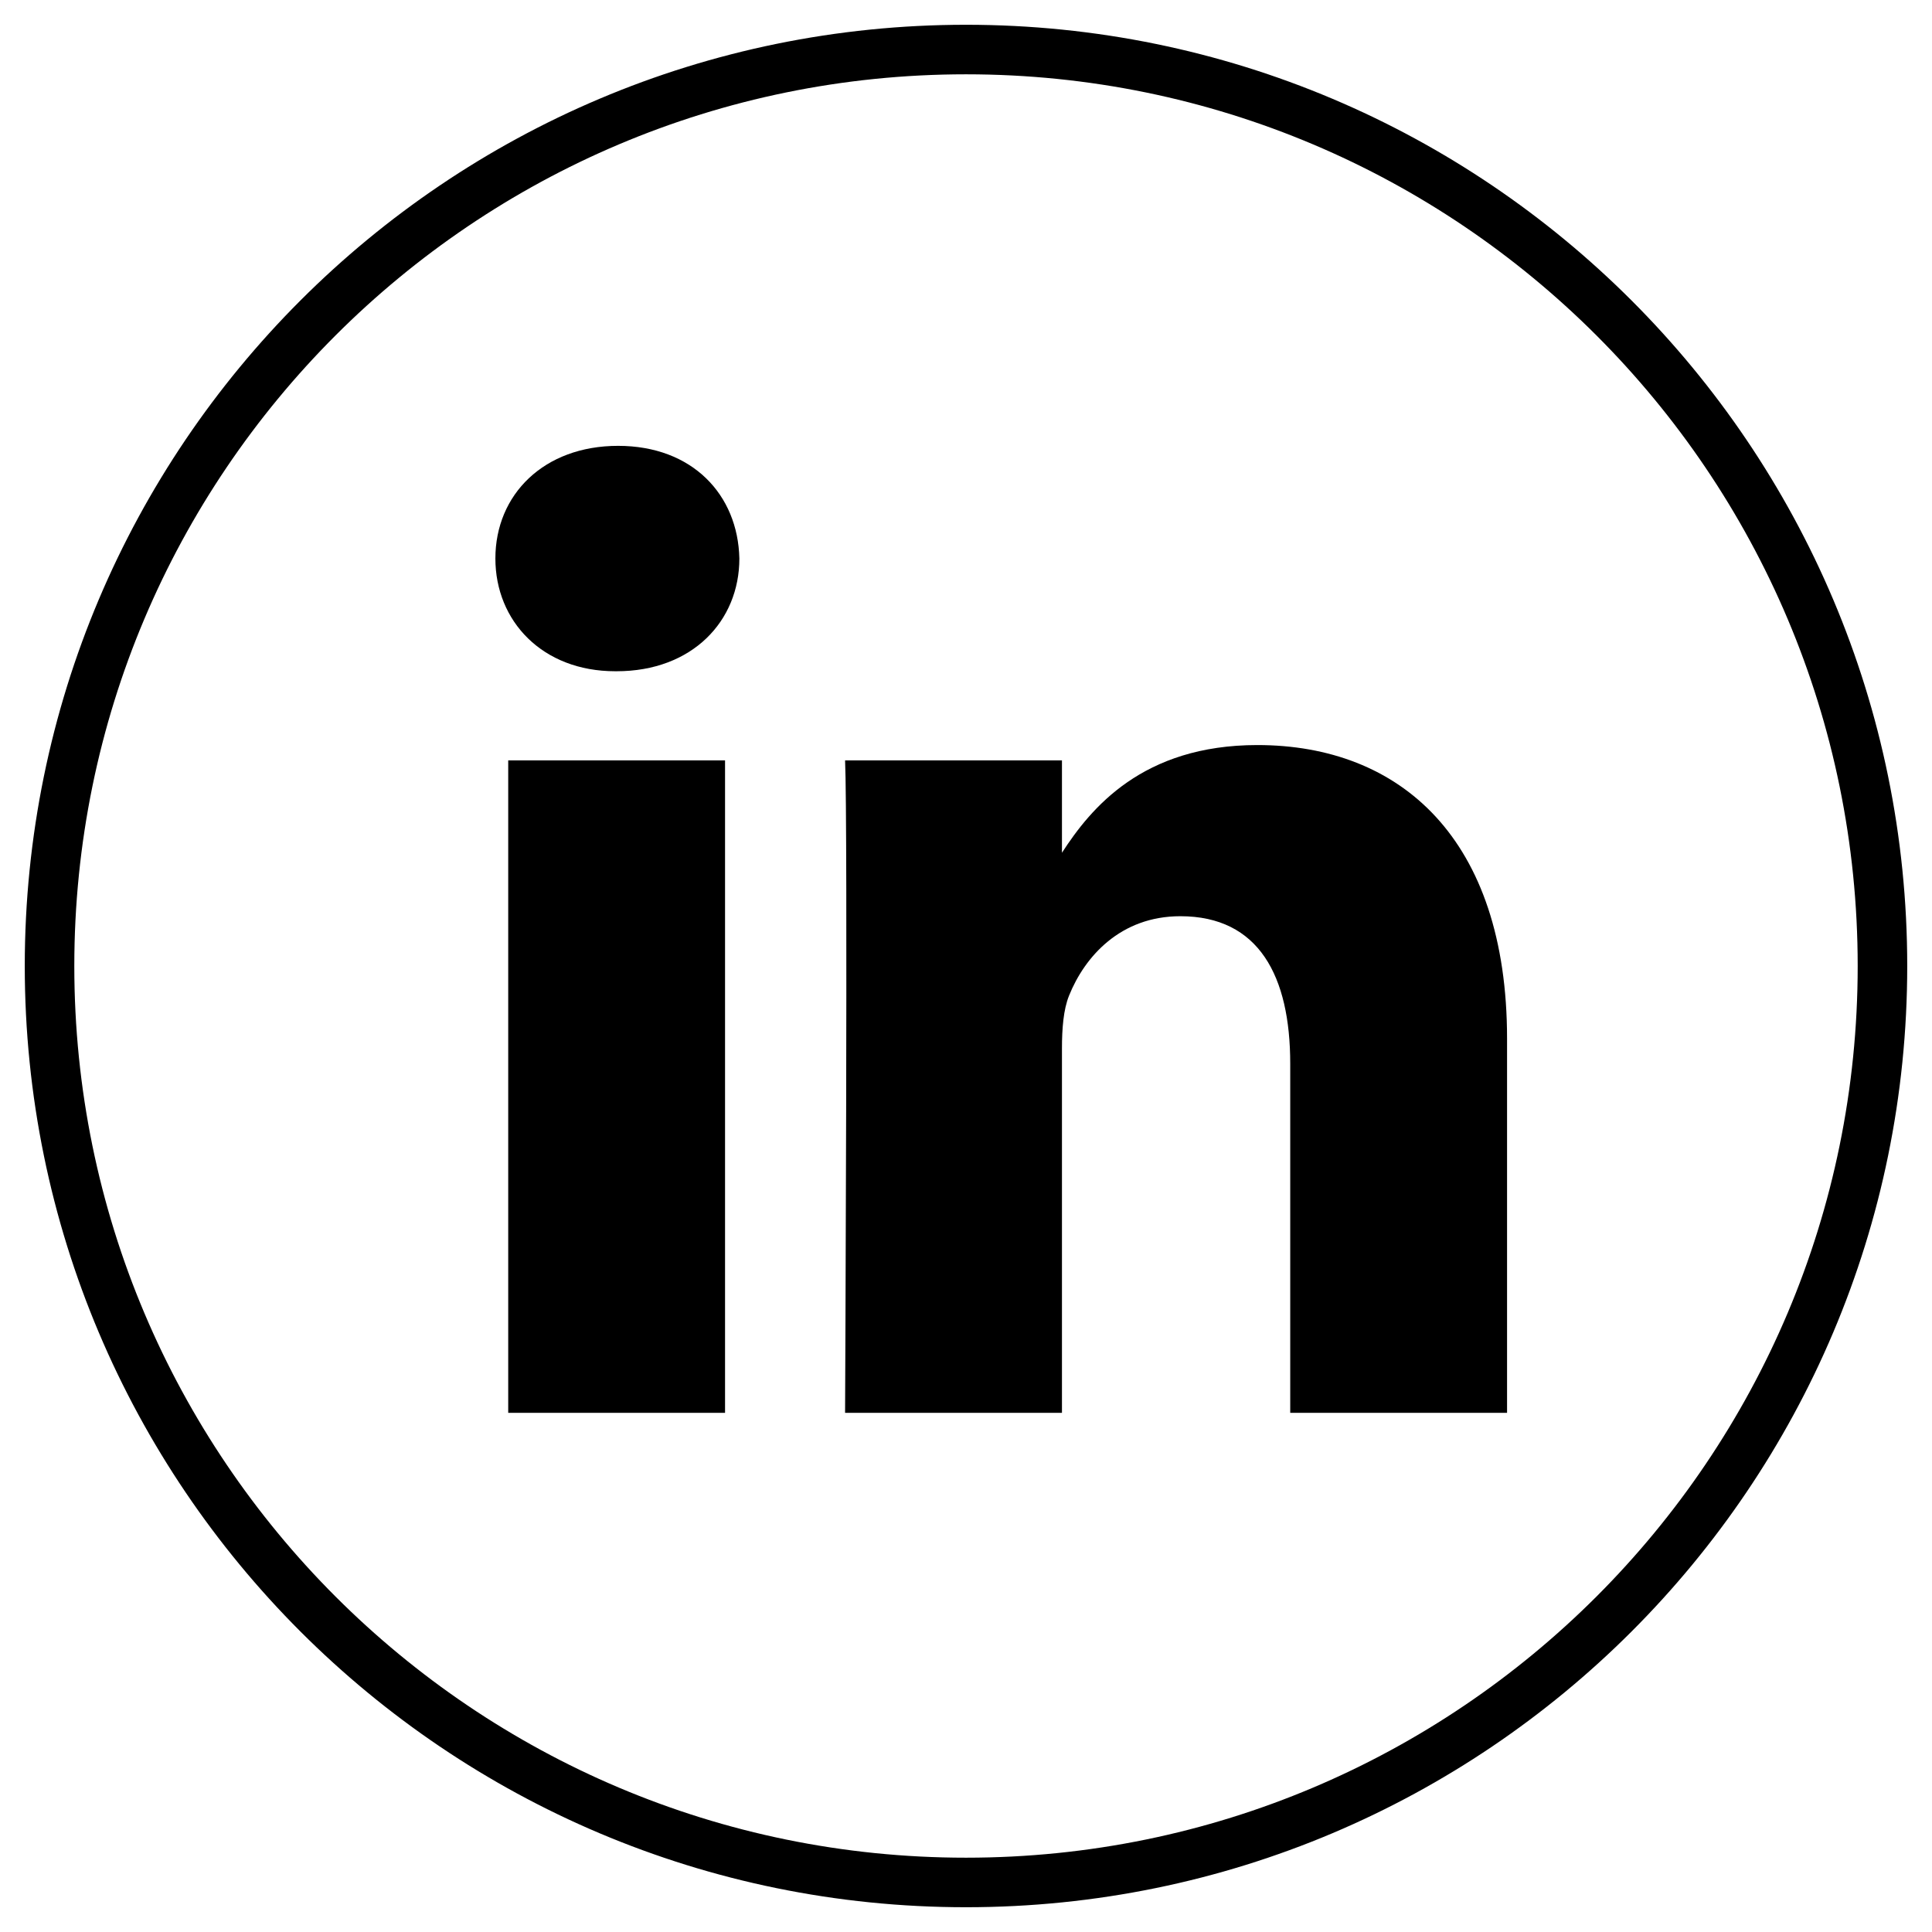 <svg width="39" height="39" viewBox="0 0 39 39" fill="none" xmlns="http://www.w3.org/2000/svg">
<path d="M19.5 38C29.717 38 38 29.717 38 19.5C38 9.283 29.717 1 19.5 1C9.283 1 1 9.283 1 19.5C1 29.717 9.283 38 19.5 38Z" stroke="black"/>
<path d="M10.259 15.349H14.636V28.52H10.259V15.349ZM12.477 9C10.979 9 10 9.983 10 11.274C10 12.539 10.95 13.55 12.419 13.55H12.447C13.974 13.55 14.925 12.538 14.925 11.274C14.896 9.983 13.974 9 12.477 9ZM25.382 15.04C23.059 15.04 22.018 16.317 21.437 17.214V15.349H17.059C17.117 16.585 17.059 28.52 17.059 28.52H21.437V21.164C21.437 20.77 21.466 20.378 21.581 20.096C21.898 19.309 22.618 18.495 23.827 18.495C25.412 18.495 26.045 19.703 26.045 21.473V28.52H30.422V20.968C30.422 16.922 28.263 15.04 25.382 15.04Z" fill="black"/>
</svg>
